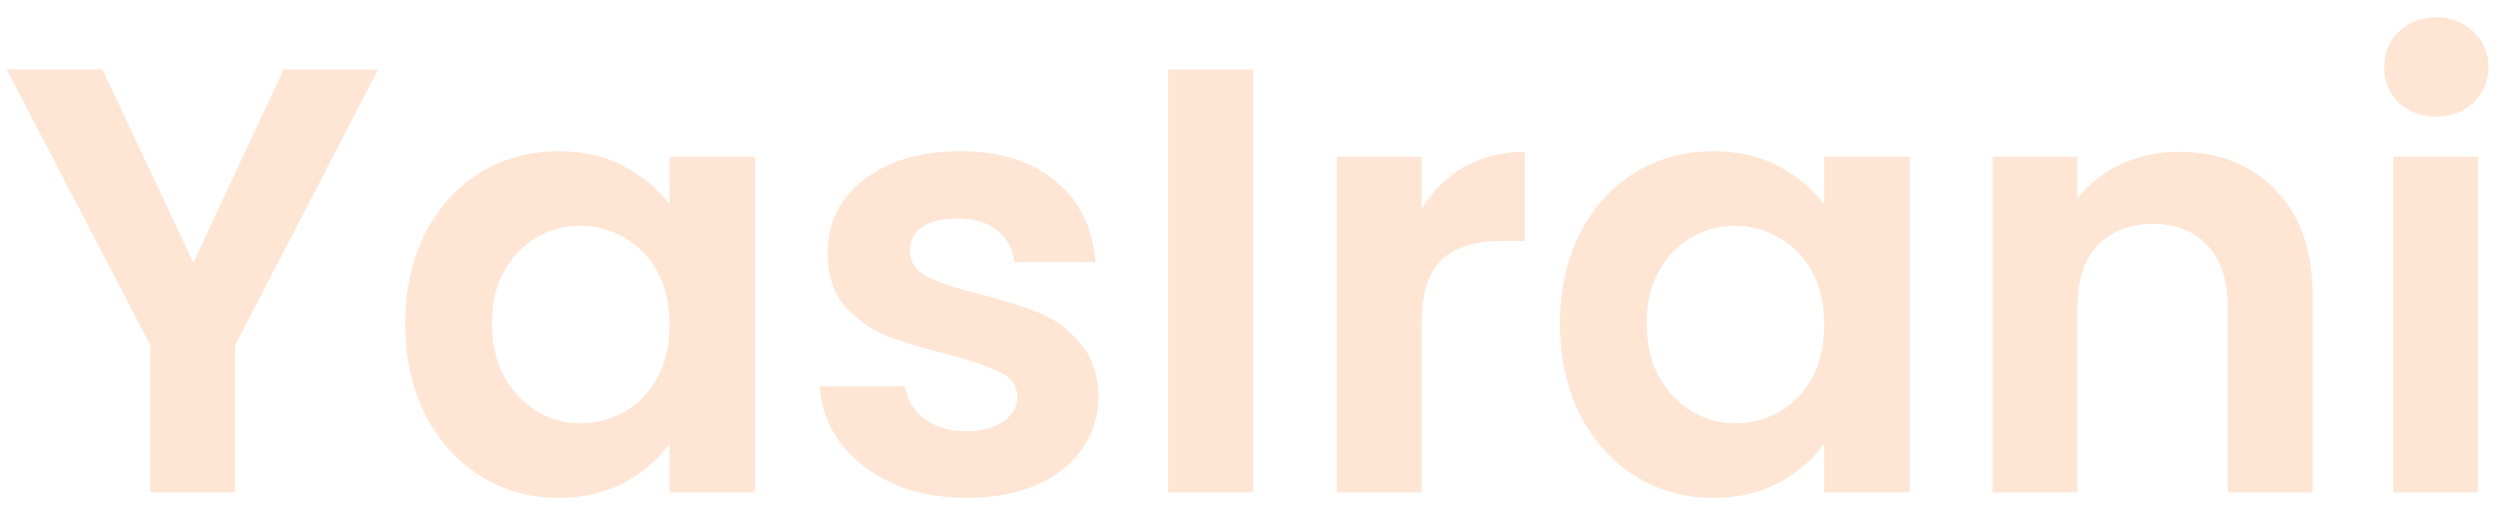 <svg width="132" height="27" viewBox="0 0 132 27" fill="none" xmlns="http://www.w3.org/2000/svg">
<path d="M19.968 3.664L12.416 18.224V26H7.936V18.224L0.352 3.664H5.408L10.208 13.872L14.976 3.664H19.968ZM21.4 17.072C21.4 15.28 21.752 13.691 22.456 12.304C23.181 10.917 24.152 9.851 25.368 9.104C26.605 8.357 27.981 7.984 29.496 7.984C30.818 7.984 31.97 8.251 32.952 8.784C33.954 9.317 34.754 9.989 35.352 10.8V8.272H39.864V26H35.352V23.408C34.776 24.24 33.976 24.933 32.952 25.488C31.949 26.021 30.786 26.288 29.464 26.288C27.97 26.288 26.605 25.904 25.368 25.136C24.152 24.368 23.181 23.291 22.456 21.904C21.752 20.496 21.4 18.885 21.4 17.072ZM35.352 17.136C35.352 16.048 35.138 15.12 34.712 14.352C34.285 13.563 33.709 12.965 32.984 12.56C32.258 12.133 31.48 11.92 30.648 11.92C29.816 11.92 29.048 12.123 28.344 12.528C27.64 12.933 27.064 13.531 26.616 14.32C26.189 15.088 25.976 16.005 25.976 17.072C25.976 18.139 26.189 19.077 26.616 19.888C27.064 20.677 27.64 21.285 28.344 21.712C29.069 22.139 29.837 22.352 30.648 22.352C31.48 22.352 32.258 22.149 32.984 21.744C33.709 21.317 34.285 20.72 34.712 19.952C35.138 19.163 35.352 18.224 35.352 17.136ZM51.023 26.288C49.573 26.288 48.271 26.032 47.119 25.52C45.967 24.987 45.05 24.272 44.367 23.376C43.706 22.48 43.343 21.488 43.279 20.4H47.791C47.877 21.083 48.207 21.648 48.783 22.096C49.381 22.544 50.117 22.768 50.991 22.768C51.845 22.768 52.506 22.597 52.975 22.256C53.466 21.915 53.711 21.477 53.711 20.944C53.711 20.368 53.413 19.941 52.815 19.664C52.239 19.365 51.311 19.045 50.031 18.704C48.709 18.384 47.621 18.053 46.767 17.712C45.935 17.371 45.21 16.848 44.591 16.144C43.994 15.44 43.695 14.491 43.695 13.296C43.695 12.315 43.973 11.419 44.527 10.608C45.103 9.797 45.914 9.157 46.959 8.688C48.026 8.219 49.274 7.984 50.703 7.984C52.815 7.984 54.501 8.517 55.759 9.584C57.018 10.629 57.711 12.048 57.839 13.84H53.551C53.487 13.136 53.189 12.581 52.655 12.176C52.143 11.749 51.45 11.536 50.575 11.536C49.765 11.536 49.135 11.685 48.687 11.984C48.261 12.283 48.047 12.699 48.047 13.232C48.047 13.829 48.346 14.288 48.943 14.608C49.541 14.907 50.469 15.216 51.727 15.536C53.007 15.856 54.063 16.187 54.895 16.528C55.727 16.869 56.442 17.403 57.039 18.128C57.658 18.832 57.978 19.771 57.999 20.944C57.999 21.968 57.711 22.885 57.135 23.696C56.581 24.507 55.77 25.147 54.703 25.616C53.658 26.064 52.431 26.288 51.023 26.288ZM66.157 3.664V26H61.677V3.664H66.157ZM75.063 11.024C75.639 10.085 76.386 9.349 77.303 8.816C78.242 8.283 79.308 8.016 80.503 8.016V12.72H79.319C77.911 12.72 76.844 13.051 76.119 13.712C75.415 14.373 75.063 15.525 75.063 17.168V26H70.583V8.272H75.063V11.024ZM82.368 17.072C82.368 15.28 82.721 13.691 83.424 12.304C84.15 10.917 85.121 9.851 86.337 9.104C87.574 8.357 88.95 7.984 90.465 7.984C91.787 7.984 92.939 8.251 93.921 8.784C94.923 9.317 95.723 9.989 96.32 10.8V8.272H100.833V26H96.32V23.408C95.745 24.24 94.945 24.933 93.921 25.488C92.918 26.021 91.755 26.288 90.433 26.288C88.939 26.288 87.574 25.904 86.337 25.136C85.121 24.368 84.15 23.291 83.424 21.904C82.721 20.496 82.368 18.885 82.368 17.072ZM96.32 17.136C96.32 16.048 96.107 15.12 95.68 14.352C95.254 13.563 94.678 12.965 93.953 12.56C93.227 12.133 92.448 11.92 91.617 11.92C90.784 11.92 90.016 12.123 89.312 12.528C88.609 12.933 88.032 13.531 87.585 14.32C87.158 15.088 86.945 16.005 86.945 17.072C86.945 18.139 87.158 19.077 87.585 19.888C88.032 20.677 88.609 21.285 89.312 21.712C90.038 22.139 90.806 22.352 91.617 22.352C92.448 22.352 93.227 22.149 93.953 21.744C94.678 21.317 95.254 20.72 95.68 19.952C96.107 19.163 96.32 18.224 96.32 17.136ZM115.032 8.016C117.144 8.016 118.851 8.688 120.152 10.032C121.453 11.355 122.104 13.211 122.104 15.6V26H117.624V16.208C117.624 14.8 117.272 13.723 116.568 12.976C115.864 12.208 114.904 11.824 113.688 11.824C112.451 11.824 111.469 12.208 110.744 12.976C110.04 13.723 109.688 14.8 109.688 16.208V26H105.208V8.272H109.688V10.48C110.285 9.712 111.043 9.115 111.96 8.688C112.899 8.24 113.923 8.016 115.032 8.016ZM128.636 6.16C127.847 6.16 127.186 5.915 126.652 5.424C126.14 4.912 125.884 4.283 125.884 3.536C125.884 2.789 126.14 2.171 126.652 1.68C127.186 1.168 127.847 0.912 128.636 0.912C129.426 0.912 130.076 1.168 130.588 1.68C131.122 2.171 131.388 2.789 131.388 3.536C131.388 4.283 131.122 4.912 130.588 5.424C130.076 5.915 129.426 6.16 128.636 6.16ZM130.844 8.272V26H126.364V8.272H130.844Z" fill="#FFE5D4"/>
</svg>
